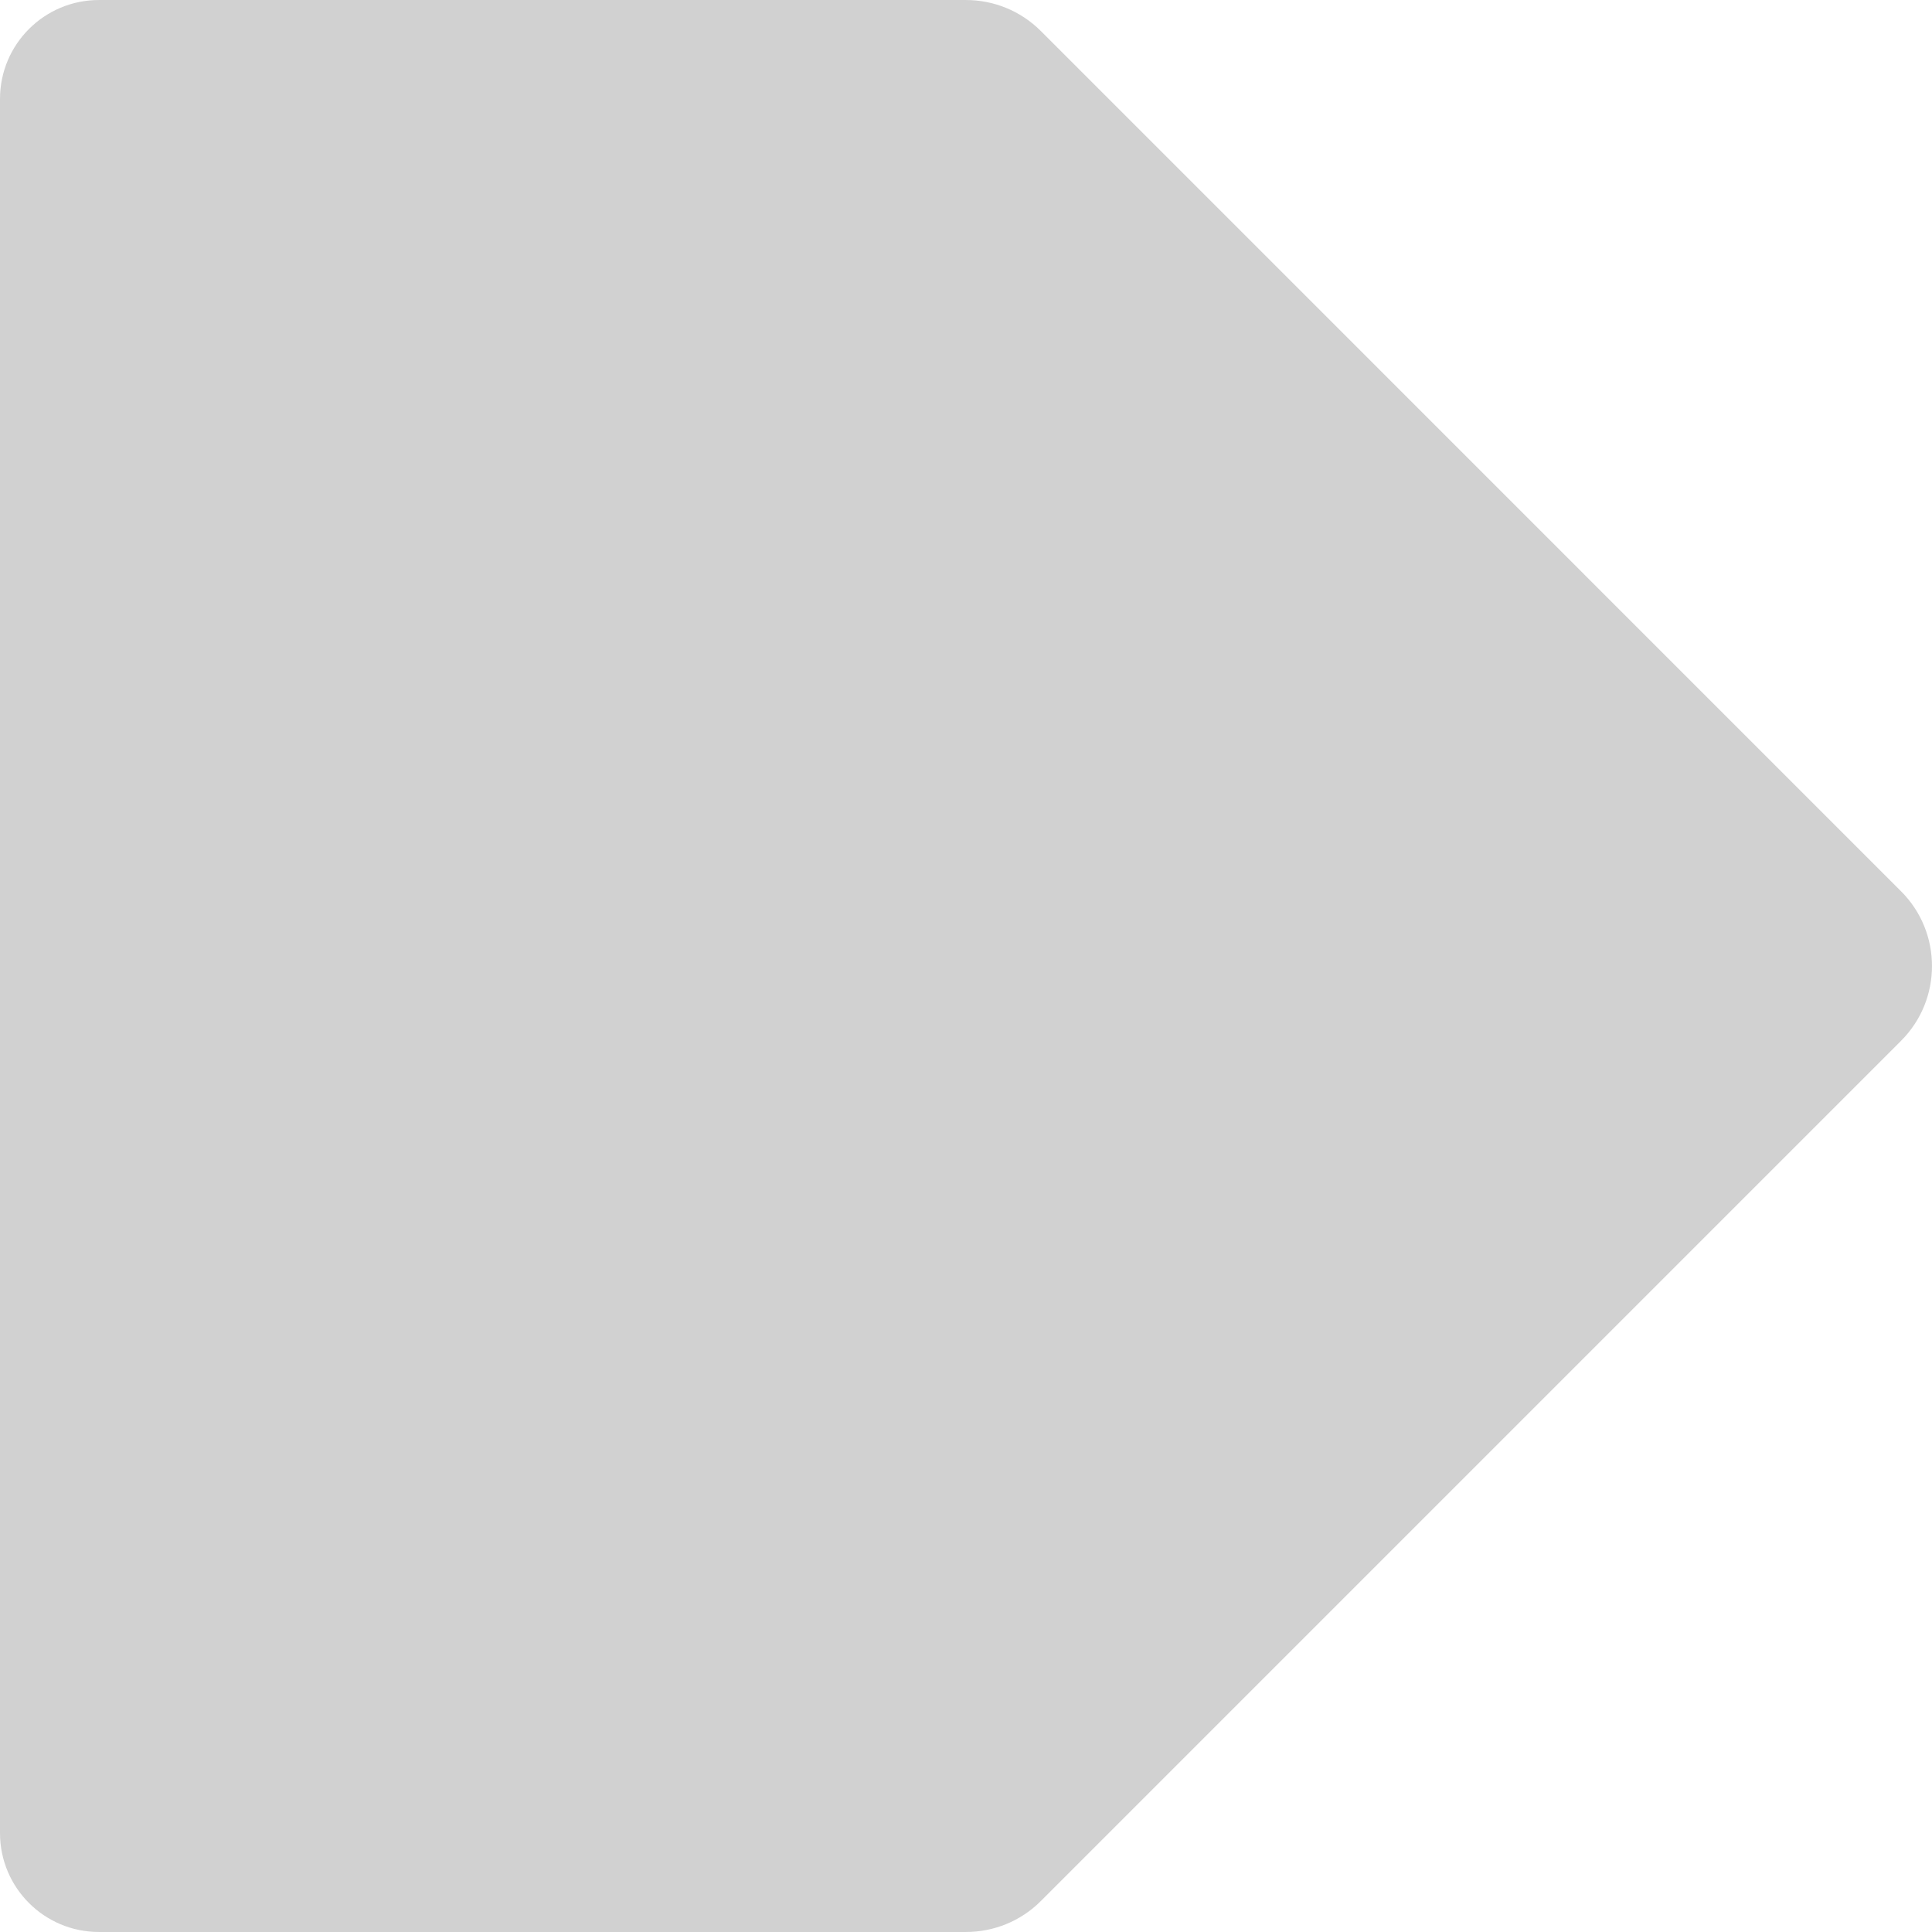 <svg xmlns="http://www.w3.org/2000/svg" xmlns:xlink="http://www.w3.org/1999/xlink" version="1.1" x="0px" y="0px" viewBox="0 0 100 100" enable-background="new 0 0 100 100" xml:space="preserve" aria-hidden="true" width="100px" height="100px" style="fill:url(#CerosGradient_id0049963b0);"><defs><linearGradient class="cerosgradient" data-cerosgradient="true" id="CerosGradient_id0049963b0" gradientUnits="userSpaceOnUse" x1="50%" y1="100%" x2="50%" y2="0%"><stop offset="0%" stop-color="#D1D1D1"/><stop offset="100%" stop-color="#D1D1D1"/></linearGradient><linearGradient/></defs><g display="none"><path display="inline" d="M50.002,32.008c9.916,0,17.989,8.07,17.989,17.992c0,9.92-8.073,17.99-17.989,17.99   c-9.921,0-17.995-8.07-17.995-17.99C32.007,40.078,40.081,32.008,50.002,32.008 M50.002,14.018   C30.13,14.018,14.018,30.127,14.018,50S30.13,85.982,50.002,85.982c19.873,0,35.98-16.109,35.98-35.982   S69.875,14.018,50.002,14.018L50.002,14.018z" style="fill:url(#CerosGradient_id0049963b0);"/></g><g display="none"><path display="inline" d="M50.463,22.014c-19.869,0-35.984,11.045-35.984,24.674c0,6.475,3.667,12.341,9.612,16.748l-4.027,14.551   l20.54-7.58c3.132,0.613,6.438,0.968,9.859,0.968c19.873,0,35.98-11.05,35.98-24.684C86.443,33.059,70.336,22.014,50.463,22.014z" style="fill:url(#CerosGradient_id0049963b0);"/></g><g display="none"><rect x="15.209" y="32.137" transform="matrix(-0.707 -0.707 0.707 -0.707 47.132 113.783)" display="inline" width="63.843" height="29.986" style="fill:url(#CerosGradient_id0049963b0);"/><polygon display="inline" points="64.752,85.957 64.842,86.045 85.982,85.98 86.045,64.842 85.957,64.756  " style="fill:url(#CerosGradient_id0049963b0);"/></g><path d="M5.12,99.999h44.882c1.396,0,2.804-0.533,3.871-1.601l44.521-44.522c1.07-1.067,1.605-2.471,1.605-3.87v-0.007  c0-1.402-0.535-2.805-1.605-3.871L53.873,1.605c-1.067-1.067-2.476-1.604-3.871-1.604H5.12C2.293,0.001,0,2.293,0,5.12v89.761  C0,97.707,2.293,99.999,5.12,99.999z" style="fill:url(#CerosGradient_id0049963b0);"/></svg>